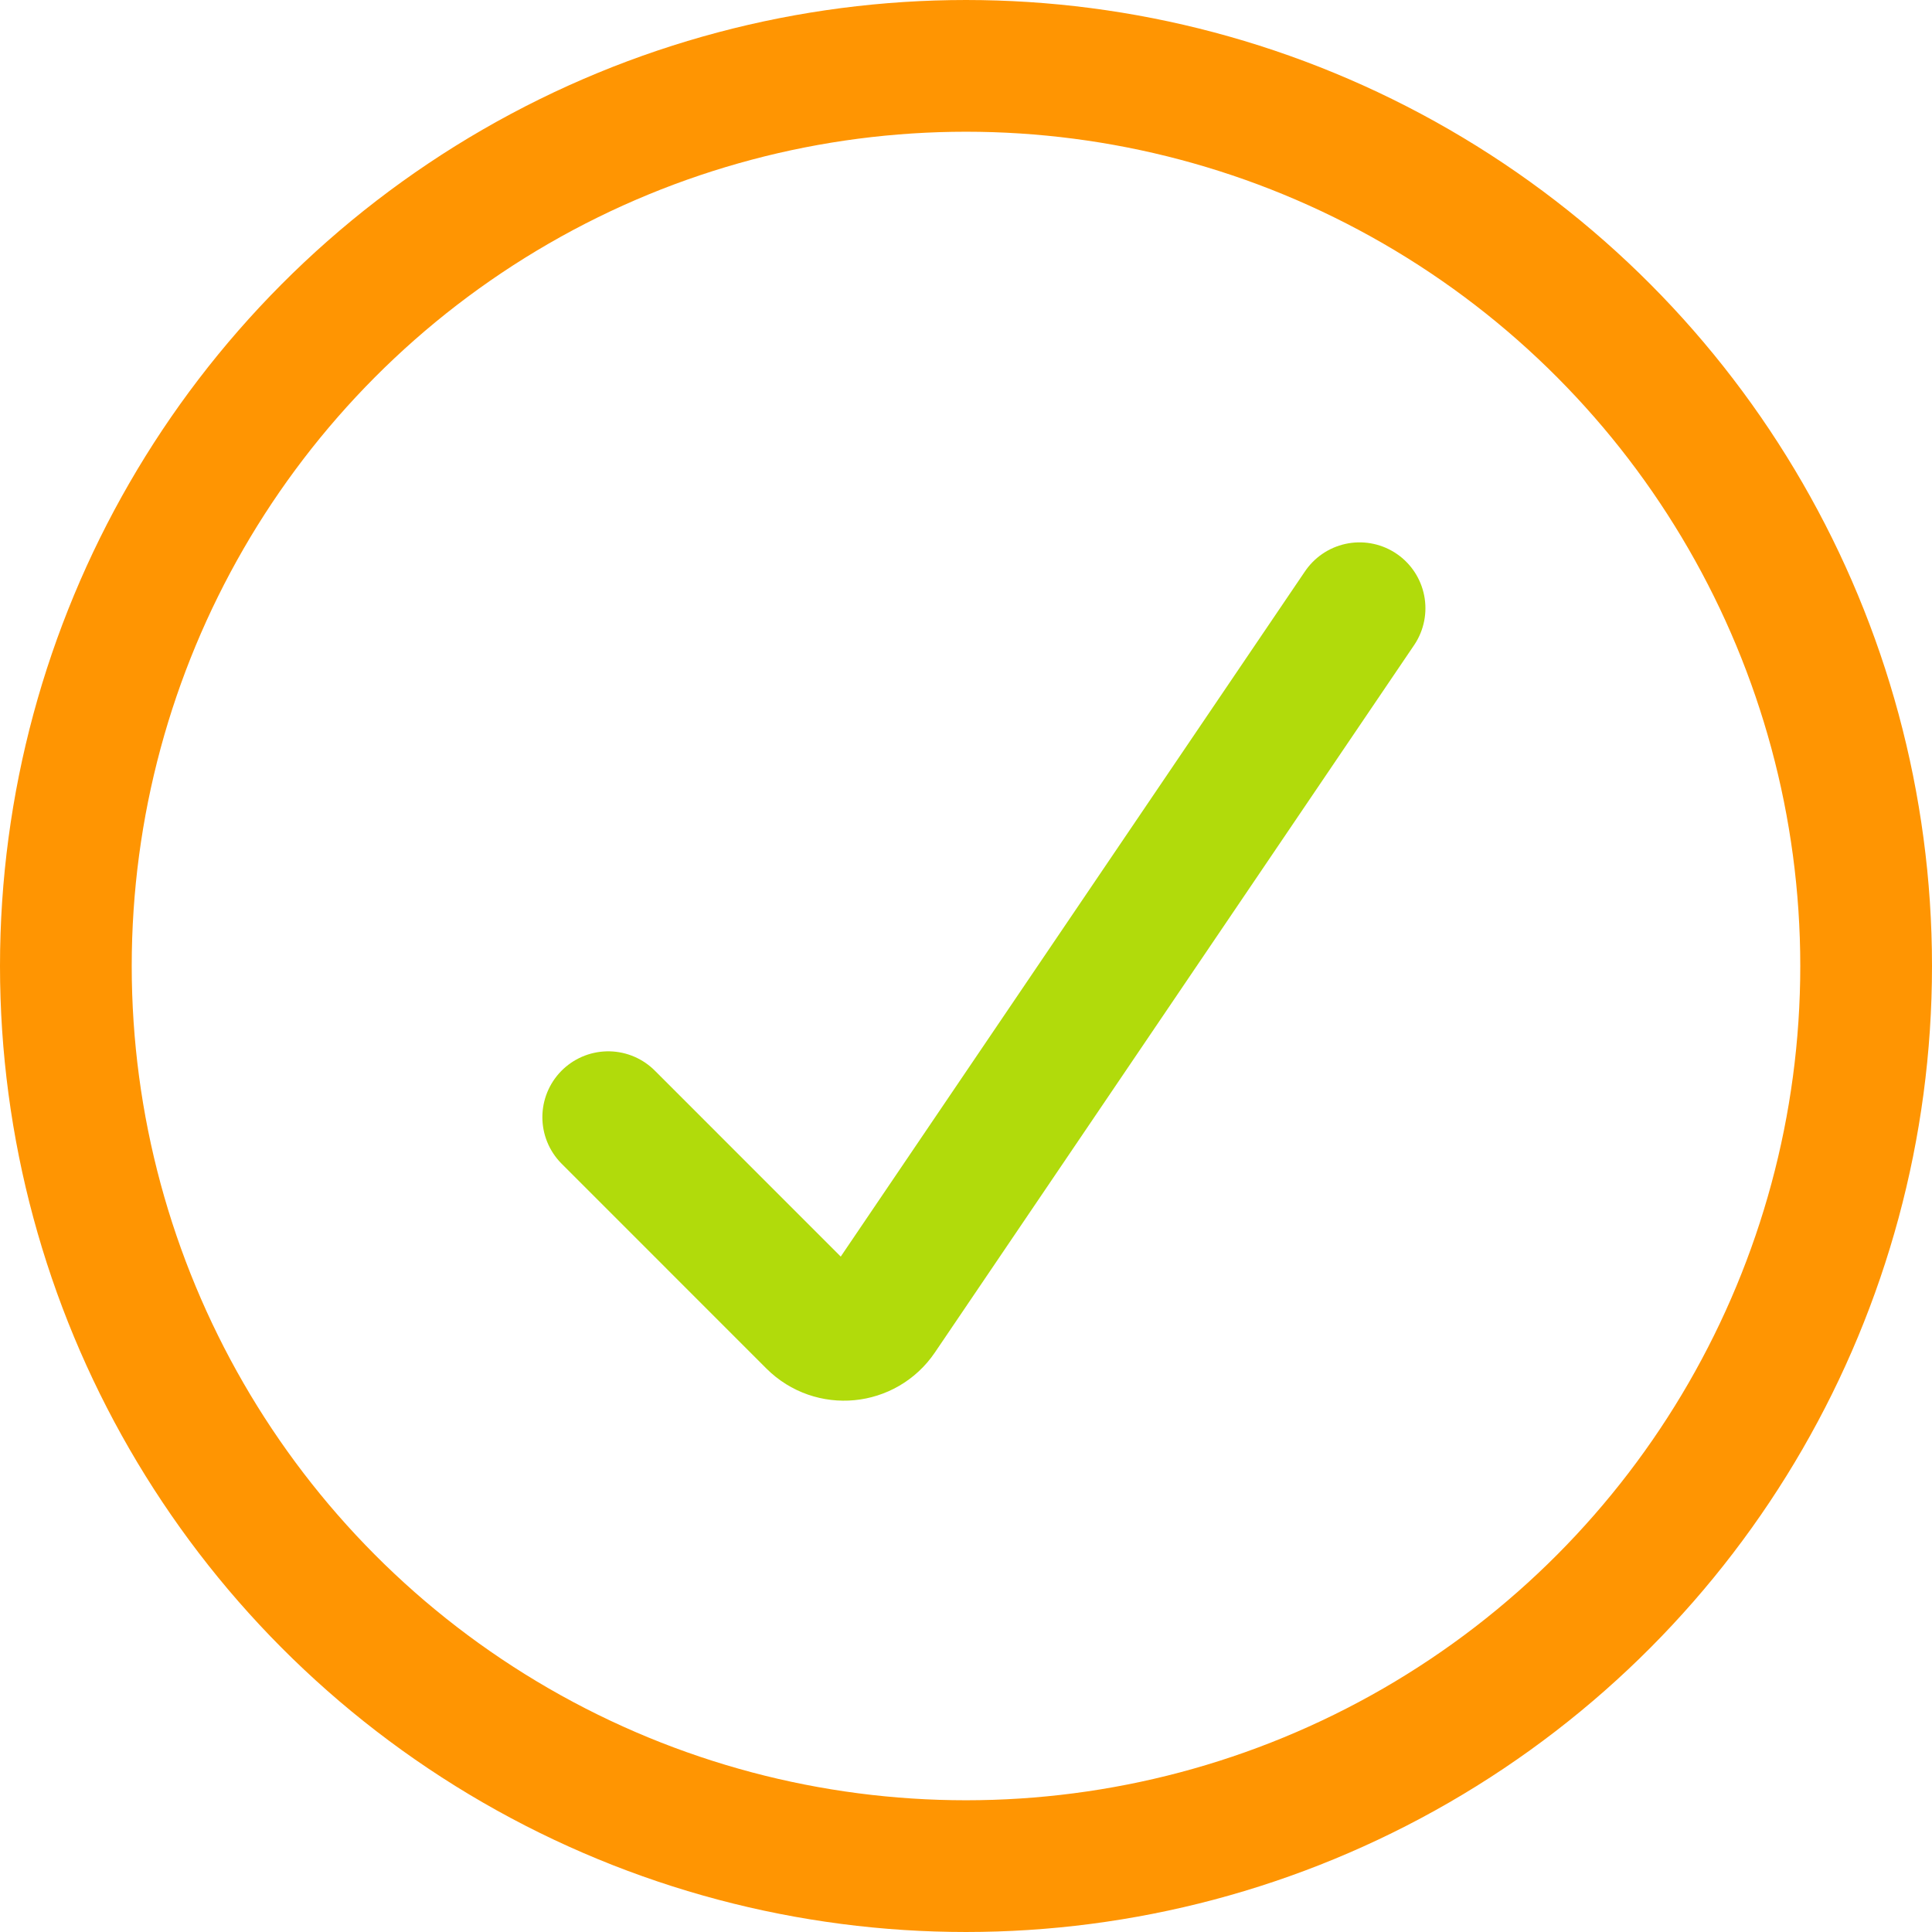 <svg width="44" height="44" viewBox="0 0 44 44" fill="none" xmlns="http://www.w3.org/2000/svg">
<circle cx="22" cy="22" r="20.5" stroke="#FF9502" stroke-width="3"/>
<path d="M13.852 25.443L18.515 30.107C18.96 30.551 19.698 30.48 20.05 29.96L30.963 13.852" stroke="#b1db0b" stroke-width="3" stroke-linecap="round"/>
</svg>
